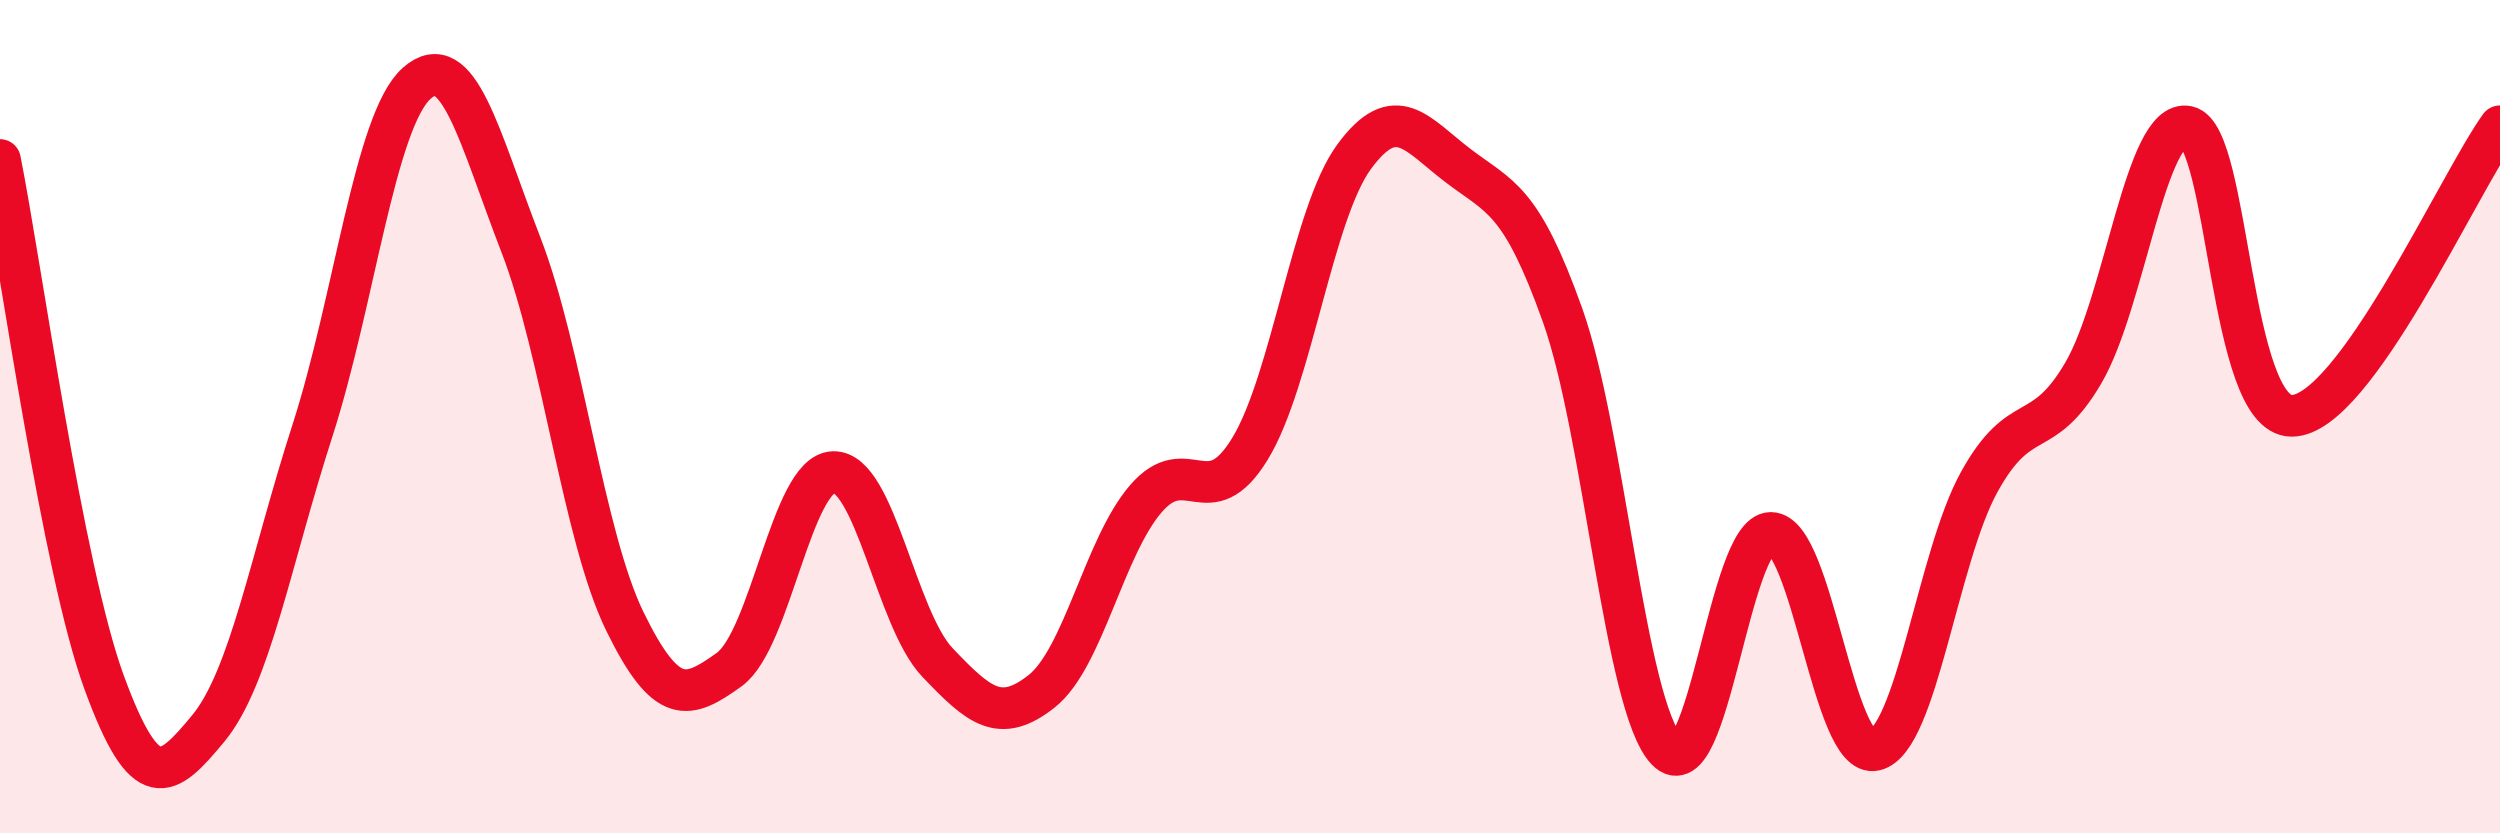 
    <svg width="60" height="20" viewBox="0 0 60 20" xmlns="http://www.w3.org/2000/svg">
      <path
        d="M 0,3.84 C 0.5,6.35 1.5,13.65 2.5,16.38 C 3.5,19.11 4,18.69 5,17.48 C 6,16.27 6.5,13.43 7.5,10.33 C 8.5,7.23 9,2.89 10,2 C 11,1.11 11.5,3.29 12.5,5.87 C 13.5,8.45 14,12.88 15,14.92 C 16,16.96 16.5,16.79 17.5,16.07 C 18.5,15.35 19,11.36 20,11.33 C 21,11.3 21.5,14.85 22.5,15.9 C 23.5,16.95 24,17.38 25,16.59 C 26,15.8 26.5,13.13 27.5,11.97 C 28.5,10.81 29,12.41 30,10.77 C 31,9.13 31.5,5.12 32.5,3.76 C 33.5,2.4 34,3.22 35,3.98 C 36,4.74 36.5,4.76 37.5,7.56 C 38.5,10.36 39,16.95 40,18 C 41,19.05 41.5,12.79 42.5,12.79 C 43.5,12.79 44,18.24 45,18 C 46,17.76 46.5,13.38 47.5,11.57 C 48.5,9.76 49,10.66 50,8.95 C 51,7.24 51.5,2.83 52.5,3.04 C 53.5,3.25 53.5,9.98 55,9.98 C 56.5,9.98 59,4.42 60,3.03L60 20L0 20Z"
        fill="#EB0A25"
        opacity="0.1"
        stroke-linecap="round"
        stroke-linejoin="round"
      />
      <path
        d="M 0,3.84 C 0.5,6.35 1.5,13.65 2.5,16.38 C 3.5,19.11 4,18.69 5,17.48 C 6,16.27 6.5,13.43 7.5,10.33 C 8.5,7.23 9,2.89 10,2 C 11,1.11 11.5,3.29 12.5,5.87 C 13.5,8.45 14,12.88 15,14.92 C 16,16.96 16.5,16.79 17.5,16.07 C 18.5,15.35 19,11.36 20,11.33 C 21,11.3 21.5,14.85 22.5,15.9 C 23.5,16.95 24,17.38 25,16.59 C 26,15.8 26.5,13.13 27.5,11.97 C 28.5,10.81 29,12.41 30,10.77 C 31,9.13 31.5,5.12 32.5,3.76 C 33.5,2.4 34,3.22 35,3.98 C 36,4.74 36.5,4.76 37.5,7.56 C 38.5,10.36 39,16.95 40,18 C 41,19.05 41.5,12.79 42.5,12.79 C 43.5,12.79 44,18.24 45,18 C 46,17.76 46.5,13.38 47.5,11.57 C 48.5,9.76 49,10.66 50,8.95 C 51,7.24 51.5,2.83 52.5,3.04 C 53.5,3.25 53.5,9.98 55,9.98 C 56.5,9.98 59,4.42 60,3.03"
        stroke="#EB0A25"
        stroke-width="1"
        fill="none"
        stroke-linecap="round"
        stroke-linejoin="round"
      />
    </svg>
  
